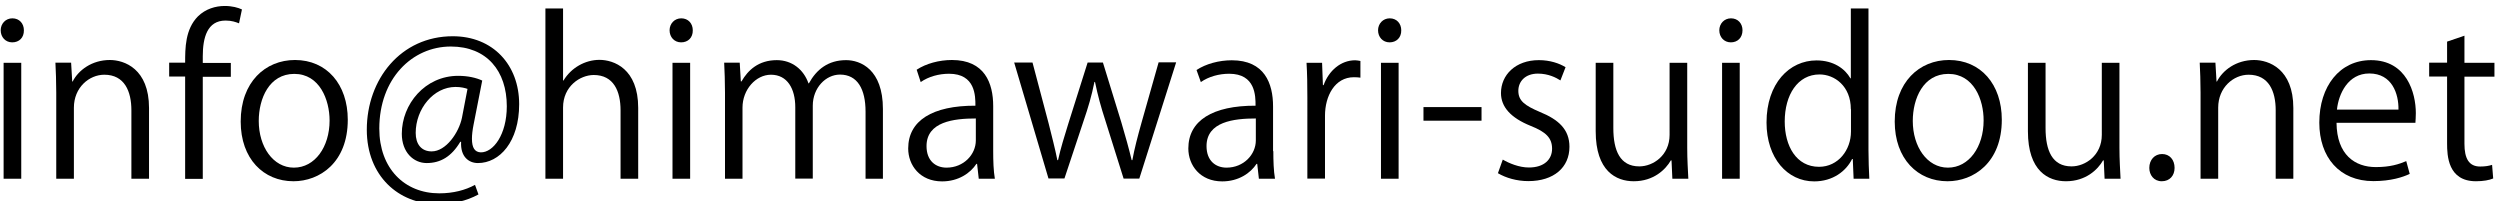 <?xml version="1.0" encoding="utf-8"?>
<!-- Generator: Adobe Illustrator 27.7.0, SVG Export Plug-In . SVG Version: 6.00 Build 0)  -->
<svg version="1.1" id="レイヤー_1" xmlns="http://www.w3.org/2000/svg" xmlns:xlink="http://www.w3.org/1999/xlink" x="0px"
	 y="0px" viewBox="0 0 180 14.5" style="enable-background:new 0 0 180 14.5;" xml:space="preserve">
<g>
	<path d="M0.88,3.05c-0.49,0-0.83-0.38-0.83-0.87c0-0.47,0.35-0.86,0.84-0.86c0.51,0,0.83,0.38,0.83,0.86
		C1.73,2.71,1.38,3.05,0.88,3.05z M1.53,12.87H0.26V4.52h1.27V12.87z"/>
	<path d="M10.73,12.87H9.46V7.94c0-1.36-0.49-2.56-1.95-2.56c-1.09,0-2.19,0.92-2.19,2.37v5.12H4.05v-6.2
		c0-0.86-0.03-1.49-0.06-2.16h1.13L5.2,5.87h0.03c0.41-0.81,1.38-1.55,2.68-1.55c1.04,0,2.82,0.63,2.82,3.46V12.87z"/>
	<path d="M13.33,4.52c0-1.04,0-2.41,0.92-3.34c0.55-0.54,1.27-0.75,1.93-0.75c0.54,0,0.96,0.12,1.24,0.25l-0.21,1
		c-0.23-0.09-0.52-0.2-0.97-0.2c-1.32,0-1.64,1.23-1.64,2.57v0.48h2.02v1h-2.02v7.35h-1.27V5.51h-1.15v-1H13.33z"/>
	<path d="M25.04,8.62c0,3.11-2.05,4.43-3.91,4.43c-2.15,0-3.8-1.61-3.8-4.3c0-2.85,1.78-4.43,3.91-4.43
		C23.52,4.32,25.04,6.07,25.04,8.62z M21.19,5.32c-1.81,0-2.56,1.78-2.56,3.39c0,1.85,1.03,3.36,2.53,3.36
		c1.52,0,2.57-1.5,2.57-3.39C23.73,7.18,23.01,5.32,21.19,5.32z"/>
	<path d="M34.1,8.96c-0.08,0.4-0.12,0.75-0.12,1.03c0,0.66,0.21,0.96,0.63,0.98c0.9,0.02,1.88-1.27,1.88-3.32
		c0-2.54-1.44-4.3-4.03-4.3c-2.8,0-5.15,2.33-5.15,5.91c0,2.86,1.81,4.66,4.32,4.66c1,0,1.88-0.23,2.57-0.61l0.25,0.69
		c-0.9,0.49-1.85,0.69-2.97,0.69c-2.77,0-5.07-2.01-5.07-5.35c0-3.62,2.44-6.73,6.19-6.73c2.9,0,4.78,2.07,4.78,4.89
		c0,2.71-1.41,4.24-2.97,4.24c-0.66,0-1.27-0.46-1.21-1.53h-0.06c-0.63,1.06-1.42,1.53-2.42,1.53c-0.95,0-1.79-0.78-1.79-2.11
		c0-2.13,1.67-4.17,4.06-4.17c0.7,0,1.3,0.14,1.73,0.34L34.1,8.96z M33.66,6.4c-0.17-0.06-0.46-0.14-0.86-0.14
		c-1.59,0-2.87,1.58-2.87,3.31c0,0.8,0.4,1.33,1.15,1.33c1.03,0,1.96-1.35,2.18-2.42L33.66,6.4z"/>
	<path d="M45.95,12.87h-1.27V7.94c0-1.36-0.49-2.54-1.93-2.54c-0.98,0-2.21,0.81-2.21,2.34v5.13h-1.27V0.61h1.27v5.19h0.03
		c0.55-0.92,1.56-1.49,2.59-1.49s2.79,0.63,2.79,3.46V12.87z"/>
	<path d="M49.04,3.05c-0.49,0-0.83-0.38-0.83-0.87c0-0.47,0.35-0.86,0.84-0.86c0.51,0,0.83,0.38,0.83,0.86
		C49.89,2.71,49.54,3.05,49.04,3.05z M49.69,12.87h-1.27V4.52h1.27V12.87z"/>
	<path d="M63.58,12.87h-1.26V8.04c0-1.62-0.58-2.67-1.84-2.67c-1.03,0-1.96,0.96-1.96,2.24v5.25h-1.26V7.72
		c0-1.33-0.57-2.34-1.75-2.34c-1.09,0-2.05,1.07-2.05,2.37v5.12h-1.26v-6.2c0-0.86-0.03-1.47-0.06-2.16h1.12l0.08,1.35h0.05
		c0.46-0.81,1.23-1.53,2.54-1.53c1.09,0,1.93,0.67,2.28,1.67h0.03c0.55-1,1.39-1.67,2.68-1.67c1.03,0,2.65,0.66,2.65,3.52V12.87z"/>
	<path d="M71.51,10.88c0,0.69,0.02,1.41,0.12,1.99h-1.16l-0.12-1.07H70.3c-0.43,0.66-1.29,1.26-2.47,1.26
		c-1.59,0-2.44-1.16-2.44-2.37c0-2.01,1.75-3.09,4.84-3.08c0-0.7,0-2.3-1.9-2.3c-0.72,0-1.47,0.2-2.04,0.6L66,5.02
		c0.67-0.44,1.61-0.7,2.54-0.7c2.36,0,2.97,1.67,2.97,3.32V10.88z M70.26,8.53c-1.58,0-3.55,0.23-3.55,1.99
		c0,1.07,0.67,1.55,1.44,1.55c1.24,0,2.11-0.95,2.11-1.96V8.53z"/>
	<path d="M84.68,4.5l-2.65,8.36H80.9l-1.32-4.2c-0.31-0.95-0.54-1.79-0.74-2.76H78.8c-0.2,1-0.46,1.87-0.77,2.77l-1.39,4.18h-1.15
		L73.02,4.5h1.32l1.16,4.38c0.23,0.93,0.46,1.79,0.63,2.65h0.05c0.18-0.83,0.46-1.73,0.74-2.63l1.39-4.4h1.1l1.33,4.32
		c0.29,0.98,0.54,1.87,0.74,2.71h0.05c0.15-0.83,0.38-1.7,0.66-2.7l1.23-4.34H84.68z"/>
	<path d="M91.68,10.88c0,0.69,0.02,1.41,0.12,1.99h-1.16l-0.12-1.07h-0.05c-0.43,0.66-1.29,1.26-2.47,1.26
		c-1.59,0-2.44-1.16-2.44-2.37c0-2.01,1.75-3.09,4.84-3.08c0-0.7,0-2.3-1.9-2.3c-0.72,0-1.47,0.2-2.04,0.6l-0.31-0.87
		c0.67-0.44,1.61-0.7,2.54-0.7c2.36,0,2.97,1.67,2.97,3.32V10.88z M90.42,8.53c-1.58,0-3.55,0.23-3.55,1.99
		c0,1.07,0.67,1.55,1.44,1.55c1.24,0,2.11-0.95,2.11-1.96V8.53z"/>
	<path d="M97.94,5.59c-0.14-0.02-0.28-0.03-0.46-0.03c-1.38,0-2.08,1.36-2.08,2.77v4.53h-1.27V7.02c0-0.89-0.01-1.7-0.06-2.5h1.12
		l0.06,1.61h0.05c0.37-1.04,1.24-1.79,2.27-1.79c0.14,0,0.25,0.03,0.38,0.05V5.59z"/>
	<path d="M100.05,3.05c-0.49,0-0.83-0.38-0.83-0.87c0-0.47,0.35-0.86,0.84-0.86c0.51,0,0.83,0.38,0.83,0.86
		C100.9,2.71,100.54,3.05,100.05,3.05z M100.7,12.87h-1.27V4.52h1.27V12.87z"/>
	<path d="M102.49,7.71h4.18v0.98h-4.18V7.71z"/>
	<path d="M112.35,5.79c-0.31-0.2-0.87-0.49-1.62-0.49c-0.92,0-1.41,0.57-1.41,1.24c0,0.72,0.47,1.06,1.55,1.52
		c1.35,0.55,2.13,1.26,2.13,2.51c0,1.49-1.13,2.47-2.96,2.47c-0.83,0-1.62-0.23-2.19-0.57l0.35-0.98c0.44,0.26,1.17,0.57,1.88,0.57
		c1.12,0,1.67-0.6,1.67-1.35c0-0.78-0.44-1.21-1.55-1.65c-1.41-0.57-2.13-1.35-2.13-2.36c0-1.3,1.04-2.37,2.73-2.37
		c0.8,0,1.47,0.23,1.92,0.51L112.35,5.79z"/>
	<path d="M121.48,10.65c0,0.86,0.05,1.58,0.08,2.22h-1.15l-0.06-1.32h-0.05c-0.38,0.66-1.24,1.5-2.67,1.5
		c-1.26,0-2.74-0.72-2.74-3.6V4.52h1.27v4.7c0,1.62,0.48,2.76,1.87,2.76c1,0,2.18-0.8,2.18-2.27V4.52h1.27V10.65z"/>
	<path d="M124.62,3.05c-0.49,0-0.83-0.38-0.83-0.87c0-0.47,0.35-0.86,0.84-0.86c0.51,0,0.83,0.38,0.83,0.86
		C125.46,2.71,125.11,3.05,124.62,3.05z M125.26,12.87h-1.27V4.52h1.27V12.87z"/>
	<path d="M134.53,10.8c0,0.67,0.03,1.5,0.06,2.07h-1.13l-0.06-1.42h-0.05c-0.43,0.87-1.38,1.61-2.73,1.61
		c-1.93,0-3.43-1.67-3.43-4.24c0-2.82,1.65-4.47,3.6-4.47c1.23,0,2.05,0.6,2.44,1.29h0.03V0.61h1.27V10.8z M133.26,7.86
		c0-1.67-1.18-2.5-2.25-2.5c-1.58,0-2.51,1.47-2.51,3.39c0,1.76,0.83,3.26,2.47,3.26c1.38,0,2.3-1.21,2.3-2.54V7.86z"/>
	<path d="M144.13,8.62c0,3.11-2.05,4.43-3.91,4.43c-2.14,0-3.8-1.61-3.8-4.3c0-2.85,1.78-4.43,3.91-4.43
		C142.61,4.32,144.13,6.07,144.13,8.62z M140.28,5.32c-1.81,0-2.56,1.78-2.56,3.39c0,1.85,1.03,3.36,2.53,3.36
		c1.52,0,2.57-1.5,2.57-3.39C142.83,7.18,142.11,5.32,140.28,5.32z"/>
	<path d="M152.6,10.65c0,0.86,0.05,1.58,0.08,2.22h-1.15l-0.06-1.32h-0.05c-0.38,0.66-1.24,1.5-2.67,1.5c-1.26,0-2.74-0.72-2.74-3.6
		V4.52h1.27v4.7c0,1.62,0.48,2.76,1.87,2.76c1,0,2.18-0.8,2.18-2.27V4.52h1.27V10.65z"/>
	<path d="M154.75,12.09c0-0.58,0.38-1,0.92-1s0.9,0.41,0.9,1c0,0.55-0.35,0.96-0.92,0.96C155.07,13.05,154.75,12.59,154.75,12.09z"
		/>
	<path d="M165.12,12.87h-1.27V7.94c0-1.36-0.49-2.56-1.95-2.56c-1.09,0-2.19,0.92-2.19,2.37v5.12h-1.27v-6.2
		c0-0.86-0.03-1.49-0.06-2.16h1.13l0.08,1.36h0.03c0.41-0.81,1.38-1.55,2.68-1.55c1.04,0,2.82,0.63,2.82,3.46V12.87z"/>
	<path d="M173.5,12.52c-0.48,0.23-1.35,0.52-2.62,0.52c-2.44,0-3.89-1.72-3.89-4.21c0-2.62,1.47-4.5,3.72-4.5
		c2.57,0,3.23,2.36,3.23,3.81c0,0.29-0.02,0.51-0.03,0.7h-5.68c0.02,2.31,1.33,3.19,2.83,3.19c1.04,0,1.67-0.21,2.19-0.43
		L173.5,12.52z M172.69,7.89c0.02-1.13-0.46-2.6-2.1-2.6c-1.53,0-2.21,1.46-2.33,2.6H172.69z"/>
	<path d="M176.18,3l1.26-0.43v1.95h2.16v1h-2.16v4.83c0,1.06,0.32,1.64,1.13,1.64c0.38,0,0.64-0.05,0.86-0.12l0.08,0.98
		c-0.28,0.12-0.71,0.2-1.24,0.2c-2.02,0-2.08-1.84-2.08-2.73V5.51h-1.29v-1h1.29V3z"/>
</g>
<g>
</g>
<g>
</g>
<g>
</g>
<g>
</g>
<g>
</g>
<g>
</g>
<g>
</g>
<g>
</g>
<g>
</g>
<g>
</g>
<g>
</g>
<g>
</g>
<g>
</g>
<g>
</g>
<g>
</g>
</svg>
